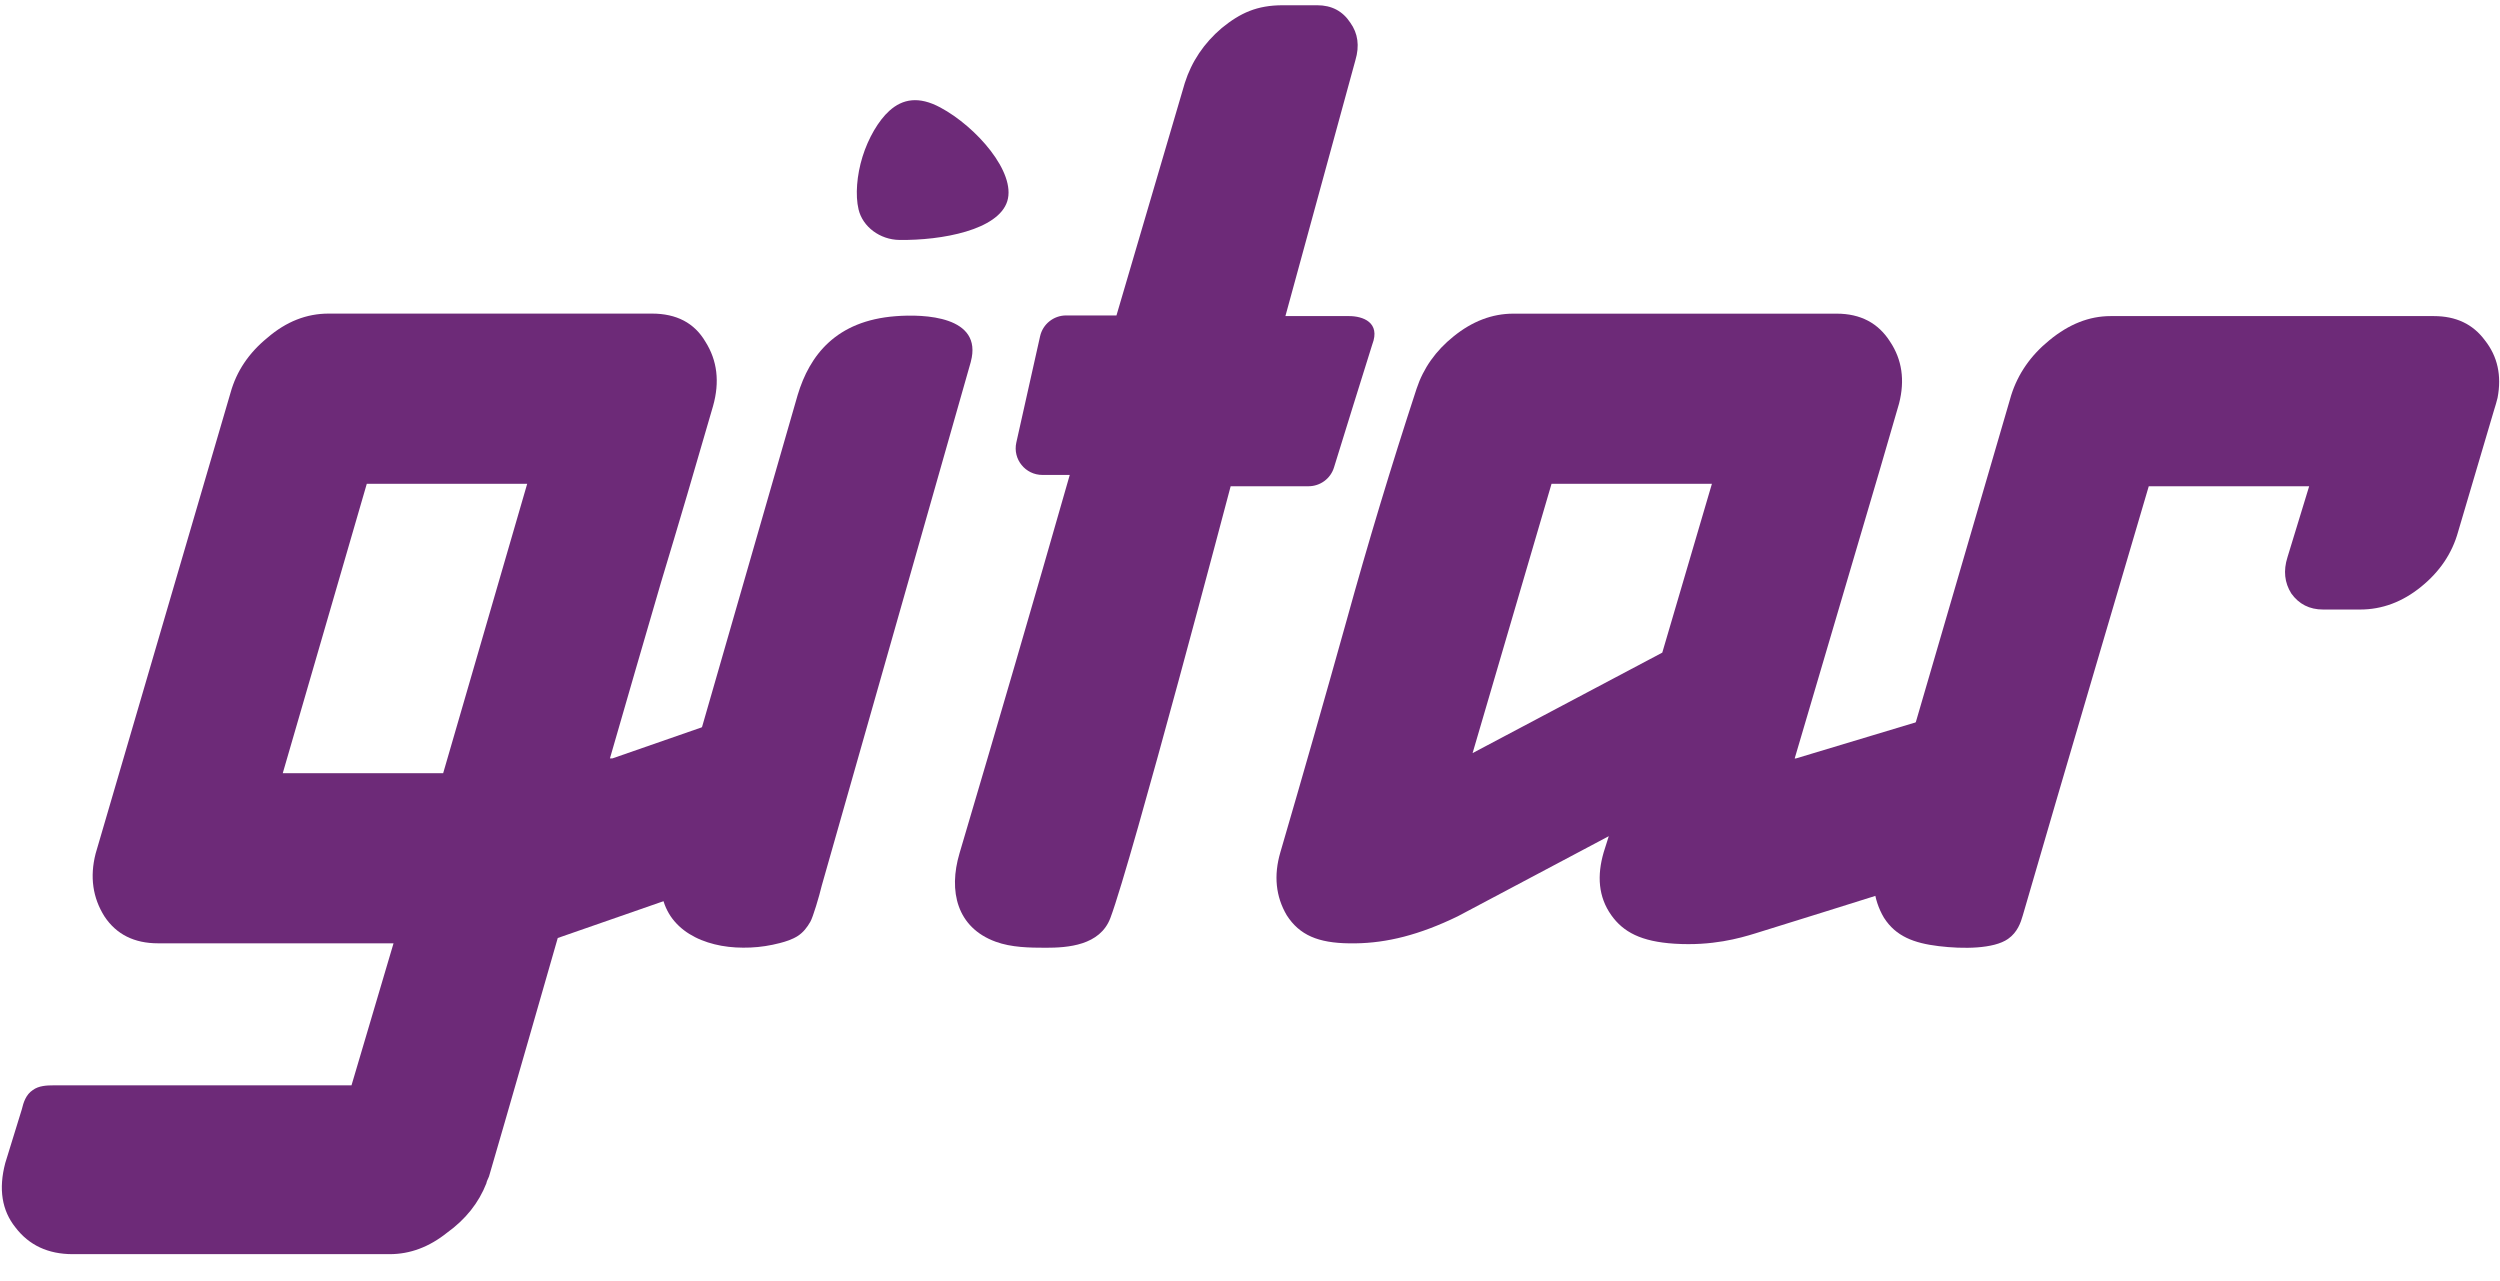 <svg xmlns="http://www.w3.org/2000/svg" width="80" height="41" viewBox="0 0 80 41" fill="none"><path d="M43.173 10.115H41.133L43.373 1.926C43.509 1.468 43.455 1.069 43.21 0.726C42.965 0.354 42.613 0.168 42.151 0.168H41.051C40.226 0.168 39.693 0.411 39.096 0.897C38.525 1.383 38.132 1.969 37.914 2.655C37.179 5.146 36.452 7.624 35.727 10.094H34.118C33.716 10.094 33.37 10.371 33.283 10.76L32.522 14.163C32.404 14.694 32.81 15.198 33.358 15.198H34.232C33.082 19.221 31.903 23.256 30.704 27.307C30.346 28.515 30.618 29.68 31.859 30.134C32.367 30.321 32.949 30.327 33.467 30.328C34.162 30.328 35.2 30.259 35.532 29.376C36.222 27.542 39.381 15.56 39.381 15.56H41.871C42.246 15.56 42.577 15.317 42.687 14.961C43.003 13.94 43.56 12.141 43.913 11.022C44.185 10.313 43.607 10.115 43.173 10.115Z" fill="#6D2A78"></path><path d="M31.067 11.575L27.491 24.141L26.298 28.333C26.212 28.693 26.015 29.349 25.932 29.494C25.83 29.674 25.704 29.838 25.528 29.951C25.351 30.064 25.152 30.127 24.952 30.179C24.645 30.258 24.332 30.308 24.015 30.321C23.703 30.334 23.391 30.32 23.082 30.264C22.791 30.21 22.503 30.123 22.238 29.987C21.991 29.862 21.765 29.694 21.585 29.483C21.404 29.273 21.273 29.015 21.206 28.742C21.128 28.418 21.135 28.078 21.193 27.752C21.217 27.617 21.249 27.483 21.288 27.352L25.524 12.644C25.908 11.364 26.757 10.263 28.661 10.118C29.566 10.048 31.459 10.109 31.066 11.575H31.067Z" fill="#6D2A78"></path><path d="M28.46 3.545C28.111 3.859 27.785 4.42 27.6 5.016C27.417 5.607 27.366 6.248 27.474 6.702C27.606 7.259 28.16 7.67 28.779 7.678C30.142 7.697 31.946 7.359 32.233 6.438C32.519 5.516 31.24 4.053 30.088 3.438C29.4 3.07 28.884 3.163 28.46 3.545Z" fill="#6D2A78"></path><path d="M27.683 21.879C27.474 21.667 27.204 21.622 26.915 21.724C26.675 21.808 19.6 24.268 19.6 24.268H19.518C20.062 22.382 20.604 20.509 21.148 18.651C21.718 16.765 22.274 14.878 22.818 12.992C23.035 12.221 22.953 11.535 22.573 10.935C22.221 10.335 21.65 10.035 20.862 10.035H10.515C9.808 10.035 9.157 10.292 8.559 10.807C7.962 11.293 7.568 11.88 7.378 12.565L3.06 27.314C2.87 28.057 2.966 28.729 3.345 29.329C3.725 29.9 4.296 30.186 5.056 30.186H12.593L11.248 34.731H1.715C1.499 34.731 1.239 34.741 1.049 34.883C0.831 35.026 0.751 35.274 0.697 35.503L0.168 37.218C-0.05 38.047 0.059 38.733 0.493 39.276C0.928 39.847 1.539 40.133 2.326 40.133H12.471C13.122 40.133 13.733 39.904 14.304 39.448C14.901 39.019 15.321 38.489 15.566 37.861C15.566 37.833 15.594 37.761 15.648 37.647C16.028 36.361 17.848 30.016 17.848 30.016C17.848 30.016 26.32 27.07 26.322 27.067C26.538 26.982 26.614 26.887 26.688 26.638C26.986 25.631 27.867 22.616 27.874 22.586C27.942 22.283 27.886 22.084 27.683 21.879ZM14.181 24.743H9.048L11.737 15.482H16.87L14.181 24.743Z" fill="#6D2A78"></path><path d="M73.893 15.561H68.76C68.76 15.561 65.73 25.83 64.729 29.295C64.664 29.521 64.56 29.833 64.256 30.046C63.799 30.365 62.823 30.372 62.036 30.276C61.248 30.18 60.666 29.965 60.285 29.365C59.932 28.765 59.864 28.079 60.081 27.308L64.359 12.645C64.576 11.96 64.983 11.373 65.581 10.887C66.206 10.372 66.857 10.115 67.537 10.115H77.884C78.591 10.115 79.133 10.372 79.514 10.887C79.922 11.402 80.058 12.016 79.922 12.73C79.895 12.845 79.853 12.987 79.799 13.159L78.659 17.017C78.469 17.703 78.075 18.29 77.477 18.775C76.88 19.261 76.228 19.505 75.522 19.505H74.34C73.905 19.505 73.566 19.333 73.321 18.99C73.105 18.646 73.063 18.26 73.199 17.832L73.893 15.561Z" fill="#6D2A78"></path><path d="M65.577 22.166C65.418 22.02 65.18 21.942 64.884 22.037L57.47 24.27H57.43L60.16 15.011L60.771 12.909C60.96 12.165 60.865 11.509 60.485 10.937C60.106 10.337 59.535 10.037 58.775 10.037H48.427C47.749 10.037 47.111 10.281 46.513 10.766C45.943 11.223 45.548 11.781 45.331 12.438C44.516 14.924 43.77 17.397 43.091 19.855C42.412 22.284 41.706 24.757 40.972 27.272C40.754 28.015 40.823 28.687 41.175 29.287C41.584 29.926 42.184 30.175 43.176 30.187H43.373C44.375 30.175 45.42 29.919 46.649 29.321L51.481 26.758L51.318 27.273C51.102 28.016 51.143 28.698 51.563 29.288C51.943 29.822 52.51 30.132 53.593 30.199C54.795 30.273 55.664 30.024 56.167 29.869C58.324 29.204 64.191 27.354 64.191 27.354C64.382 27.268 64.516 27.125 64.599 26.925L65.78 22.895C65.862 22.58 65.78 22.353 65.577 22.166ZM53.193 20.884L47.123 24.099L49.649 15.482H54.781L53.193 20.884Z" fill="#6D2A78"></path></svg>